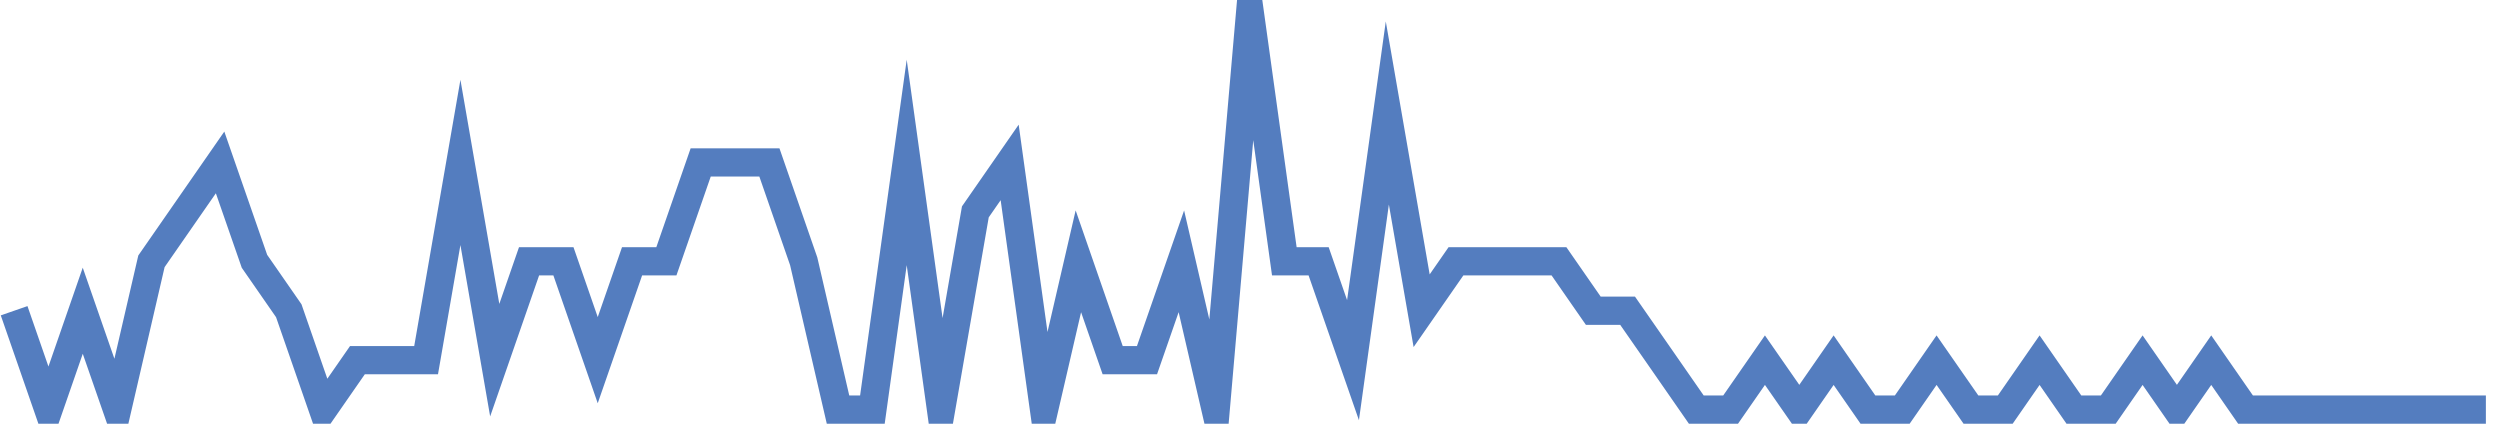<?xml version="1.0" encoding="UTF-8"?>
<svg xmlns="http://www.w3.org/2000/svg" xmlns:xlink="http://www.w3.org/1999/xlink" width="177pt" height="30pt" viewBox="0 0 177 30" version="1.1">
<g id="surface3219546">
<path style="fill:none;stroke-width:2;stroke-linecap:butt;stroke-linejoin:miter;stroke:rgb(32.941%,49.02%,74.902%);stroke-opacity:1;stroke-miterlimit:10;" d="M 1 22 L 3.43 29 L 5.859 22 L 8.293 29 L 10.723 18.5 L 15.582 11.5 L 18.016 18.5 L 20.445 22 L 22.875 29 L 25.305 25.5 L 30.168 25.5 L 32.598 11.5 L 35.027 25.5 L 37.457 18.5 L 39.891 18.5 L 42.32 25.5 L 44.75 18.5 L 47.18 18.5 L 49.609 11.5 L 54.473 11.5 L 56.902 18.5 L 59.332 29 L 61.766 29 L 64.195 11.5 L 66.625 29 L 69.055 15 L 71.484 11.5 L 73.918 29 L 76.348 18.5 L 78.777 25.5 L 81.207 25.5 L 83.641 18.5 L 86.07 29 L 88.5 1 L 90.93 18.5 L 93.359 18.5 L 95.793 25.5 L 98.223 8 L 100.652 22 L 103.082 18.5 L 110.375 18.5 L 112.805 22 L 115.234 22 L 117.668 25.5 L 120.098 29 L 122.527 29 L 124.957 25.5 L 127.391 29 L 129.82 25.5 L 132.25 29 L 134.68 29 L 137.109 25.5 L 139.543 29 L 141.973 29 L 144.402 25.5 L 146.832 29 L 149.266 29 L 151.695 25.5 L 154.125 29 L 156.555 25.5 L 158.984 29 L 176 29 "/>
</g>
</svg>
